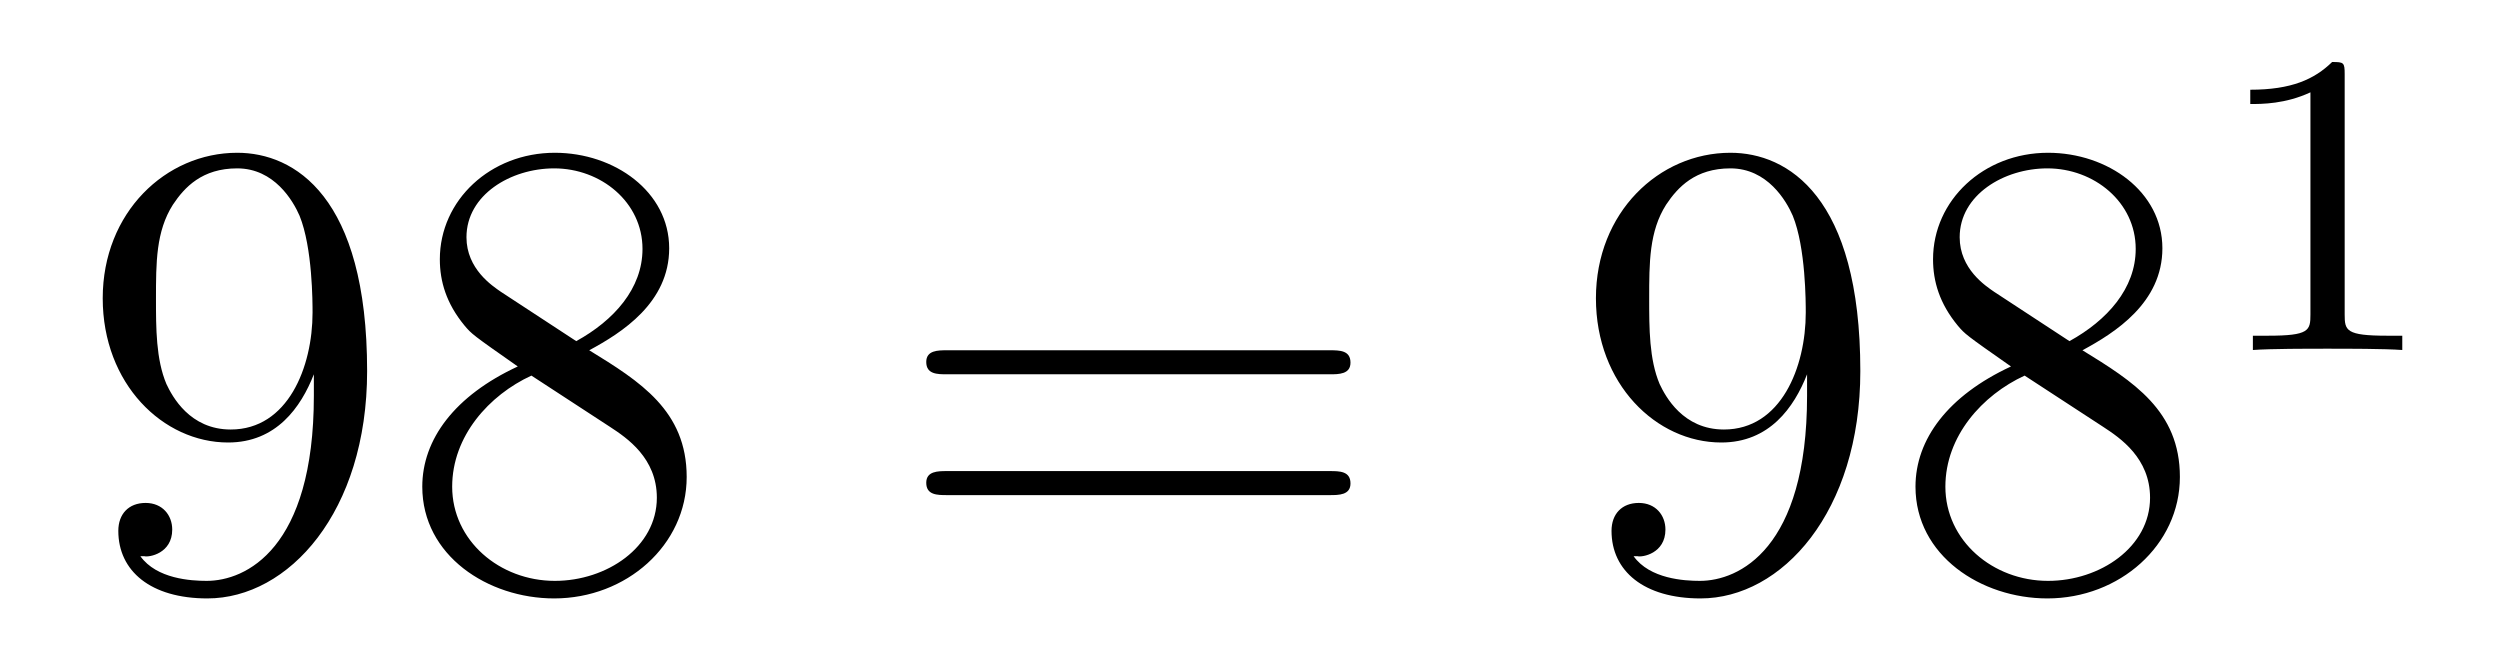 <?xml version='1.0'?>
<!-- This file was generated by dvisvgm 1.14.1 -->
<svg height='12pt' version='1.1' viewBox='0 -12 46 12' width='46pt' xmlns='http://www.w3.org/2000/svg' xmlns:xlink='http://www.w3.org/1999/xlink'>
<g id='page1'>
<g transform='matrix(1 0 0 1 -127 653)'>
<path d='M132.775 -657.719C132.775 -654.897 131.52 -654.312 130.803 -654.312C130.516 -654.312 129.882 -654.348 129.583 -654.766H129.655C129.739 -654.742 130.169 -654.814 130.169 -655.256C130.169 -655.519 129.99 -655.746 129.679 -655.746S129.177 -655.543 129.177 -655.232C129.177 -654.491 129.775 -653.989 130.815 -653.989C132.309 -653.989 133.755 -655.579 133.755 -658.173C133.755 -661.388 132.417 -662.189 131.365 -662.189C130.05 -662.189 128.89 -661.09 128.89 -659.512C128.89 -657.934 130.002 -656.858 131.197 -656.858C132.082 -656.858 132.536 -657.503 132.775 -658.113V-657.719ZM131.245 -657.097C130.492 -657.097 130.169 -657.707 130.062 -657.934C129.87 -658.388 129.87 -658.962 129.87 -659.5C129.87 -660.169 129.87 -660.743 130.181 -661.233C130.396 -661.556 130.719 -661.902 131.365 -661.902C132.046 -661.902 132.393 -661.305 132.512 -661.03C132.751 -660.444 132.751 -659.428 132.751 -659.249C132.751 -658.245 132.297 -657.097 131.245 -657.097ZM137.842 -658.555C138.44 -658.878 139.313 -659.428 139.313 -660.432C139.313 -661.472 138.308 -662.189 137.209 -662.189C136.025 -662.189 135.093 -661.317 135.093 -660.229C135.093 -659.823 135.212 -659.416 135.547 -659.01C135.679 -658.854 135.691 -658.842 136.527 -658.257C135.368 -657.719 134.77 -656.918 134.77 -656.045C134.77 -654.778 135.977 -653.989 137.197 -653.989C138.524 -653.989 139.635 -654.969 139.635 -656.224C139.635 -657.444 138.775 -657.982 137.842 -658.555ZM136.216 -659.631C136.061 -659.739 135.583 -660.05 135.583 -660.635C135.583 -661.413 136.396 -661.902 137.197 -661.902C138.057 -661.902 138.822 -661.281 138.822 -660.42C138.822 -659.691 138.297 -659.105 137.603 -658.723L136.216 -659.631ZM136.778 -658.089L138.225 -657.145C138.536 -656.942 139.086 -656.571 139.086 -655.842C139.086 -654.933 138.165 -654.312 137.209 -654.312C136.192 -654.312 135.32 -655.053 135.32 -656.045C135.32 -656.977 136.001 -657.731 136.778 -658.089Z' fill-rule='evenodd'/>
<path d='M151.467 -658.113C151.634 -658.113 151.849 -658.113 151.849 -658.328C151.849 -658.555 151.646 -658.555 151.467 -658.555H144.426C144.258 -658.555 144.043 -658.555 144.043 -658.34C144.043 -658.113 144.247 -658.113 144.426 -658.113H151.467ZM151.467 -655.89C151.634 -655.89 151.849 -655.89 151.849 -656.105C151.849 -656.332 151.646 -656.332 151.467 -656.332H144.426C144.258 -656.332 144.043 -656.332 144.043 -656.117C144.043 -655.89 144.247 -655.89 144.426 -655.89H151.467Z' fill-rule='evenodd'/>
<path d='M160.25 -657.719C160.25 -654.897 158.995 -654.312 158.278 -654.312C157.991 -654.312 157.357 -654.348 157.058 -654.766H157.13C157.214 -654.742 157.644 -654.814 157.644 -655.256C157.644 -655.519 157.465 -655.746 157.154 -655.746C156.843 -655.746 156.652 -655.543 156.652 -655.232C156.652 -654.491 157.25 -653.989 158.29 -653.989C159.784 -653.989 161.23 -655.579 161.23 -658.173C161.23 -661.388 159.892 -662.189 158.84 -662.189C157.525 -662.189 156.365 -661.09 156.365 -659.512C156.365 -657.934 157.477 -656.858 158.672 -656.858C159.557 -656.858 160.011 -657.503 160.25 -658.113V-657.719ZM158.72 -657.097C157.967 -657.097 157.644 -657.707 157.537 -657.934C157.345 -658.388 157.345 -658.962 157.345 -659.5C157.345 -660.169 157.345 -660.743 157.656 -661.233C157.871 -661.556 158.194 -661.902 158.84 -661.902C159.521 -661.902 159.868 -661.305 159.987 -661.03C160.226 -660.444 160.226 -659.428 160.226 -659.249C160.226 -658.245 159.772 -657.097 158.72 -657.097ZM165.317 -658.555C165.915 -658.878 166.788 -659.428 166.788 -660.432C166.788 -661.472 165.783 -662.189 164.684 -662.189C163.5 -662.189 162.568 -661.317 162.568 -660.229C162.568 -659.823 162.687 -659.416 163.022 -659.01C163.154 -658.854 163.166 -658.842 164.002 -658.257C162.843 -657.719 162.245 -656.918 162.245 -656.045C162.245 -654.778 163.452 -653.989 164.672 -653.989C165.999 -653.989 167.11 -654.969 167.11 -656.224C167.11 -657.444 166.25 -657.982 165.317 -658.555ZM163.692 -659.631C163.536 -659.739 163.058 -660.05 163.058 -660.635C163.058 -661.413 163.871 -661.902 164.672 -661.902C165.532 -661.902 166.297 -661.281 166.297 -660.42C166.297 -659.691 165.771 -659.105 165.078 -658.723L163.692 -659.631ZM164.253 -658.089L165.7 -657.145C166.011 -656.942 166.561 -656.571 166.561 -655.842C166.561 -654.933 165.64 -654.312 164.684 -654.312C163.667 -654.312 162.795 -655.053 162.795 -656.045C162.795 -656.977 163.476 -657.731 164.253 -658.089Z' fill-rule='evenodd'/>
<path d='M170.142 -663.636C170.142 -663.851 170.126 -663.859 169.911 -663.859C169.584 -663.54 169.162 -663.349 168.405 -663.349V-663.086C168.62 -663.086 169.05 -663.086 169.512 -663.301V-659.213C169.512 -658.918 169.489 -658.823 168.732 -658.823H168.453V-658.56C168.779 -658.584 169.465 -658.584 169.823 -658.584C170.182 -658.584 170.875 -658.584 171.202 -658.56V-658.823H170.923C170.166 -658.823 170.142 -658.918 170.142 -659.213V-663.636Z' fill-rule='evenodd'/>
</g>
</g>
</svg>
